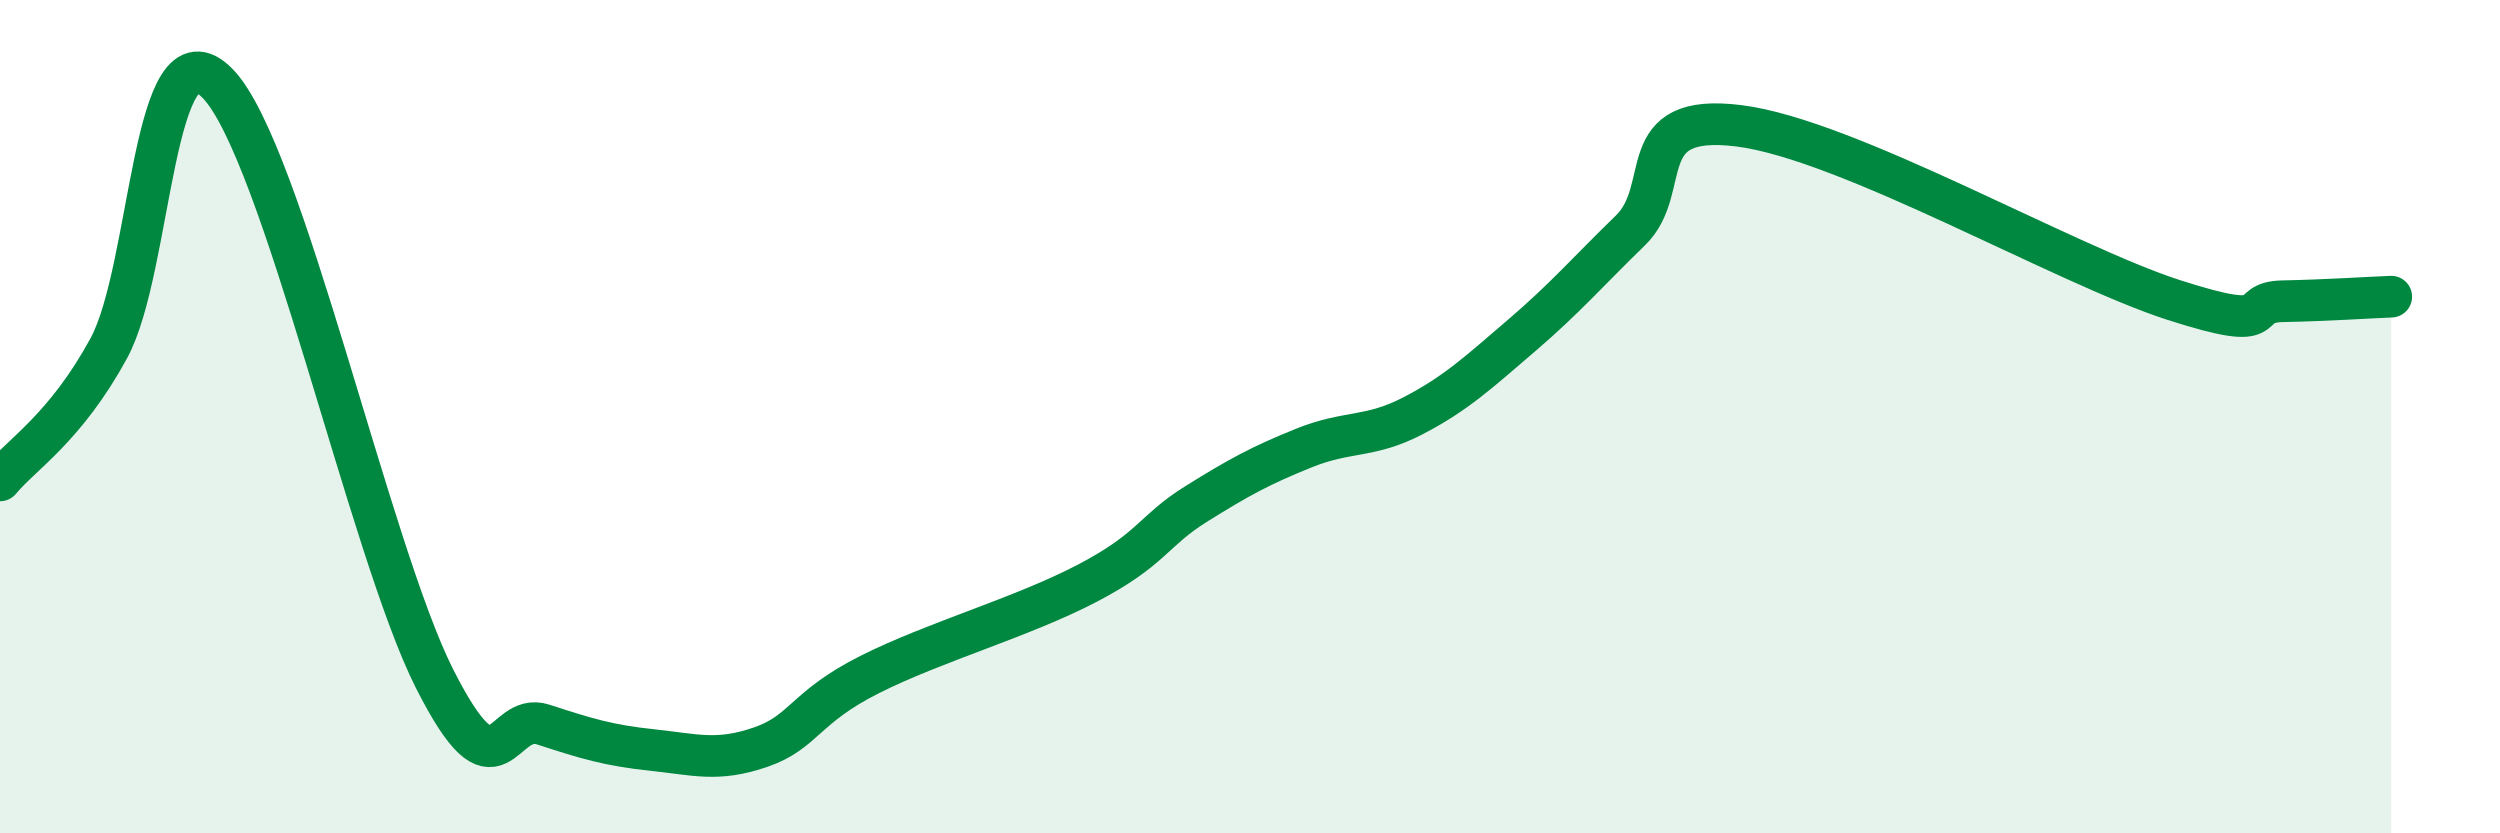 
    <svg width="60" height="20" viewBox="0 0 60 20" xmlns="http://www.w3.org/2000/svg">
      <path
        d="M 0,11.53 C 0.52,10.9 1.57,10.27 2.61,8.36 C 3.65,6.45 3.66,0.41 5.22,2 C 6.78,3.59 8.87,13.21 10.43,16.29 C 11.99,19.37 12,17.05 13.04,17.39 C 14.08,17.73 14.61,17.89 15.65,18 C 16.69,18.11 17.22,18.29 18.26,17.93 C 19.3,17.57 19.3,16.98 20.87,16.19 C 22.44,15.4 24.52,14.82 26.09,14 C 27.66,13.18 27.66,12.75 28.7,12.1 C 29.74,11.45 30.26,11.17 31.3,10.75 C 32.34,10.33 32.87,10.52 33.91,9.98 C 34.95,9.44 35.48,8.94 36.52,8.05 C 37.56,7.16 38.09,6.54 39.13,5.53 C 40.17,4.52 39.13,2.69 41.74,3.02 C 44.35,3.35 49.56,6.36 52.17,7.2 C 54.78,8.04 53.74,7.25 54.78,7.23 C 55.82,7.21 56.87,7.14 57.39,7.12L57.39 20L0 20Z"
        fill="#008740"
        opacity="0.1"
        stroke-linecap="round"
        stroke-linejoin="round"
      />
      <path
        d="M 0,11.53 C 0.52,10.9 1.57,10.27 2.61,8.36 C 3.65,6.45 3.66,0.41 5.22,2 C 6.78,3.59 8.87,13.21 10.43,16.29 C 11.99,19.37 12,17.05 13.04,17.39 C 14.08,17.73 14.61,17.89 15.65,18 C 16.69,18.11 17.22,18.29 18.26,17.93 C 19.3,17.57 19.3,16.98 20.87,16.19 C 22.44,15.4 24.52,14.82 26.09,14 C 27.66,13.18 27.66,12.75 28.7,12.1 C 29.74,11.45 30.26,11.17 31.3,10.75 C 32.34,10.33 32.87,10.52 33.91,9.98 C 34.95,9.44 35.48,8.94 36.52,8.05 C 37.56,7.16 38.09,6.54 39.13,5.53 C 40.17,4.52 39.13,2.69 41.74,3.02 C 44.35,3.35 49.56,6.36 52.17,7.2 C 54.78,8.04 53.74,7.25 54.78,7.23 C 55.82,7.21 56.87,7.14 57.39,7.12"
        stroke="#008740"
        stroke-width="1"
        fill="none"
        stroke-linecap="round"
        stroke-linejoin="round"
      />
    </svg>
  